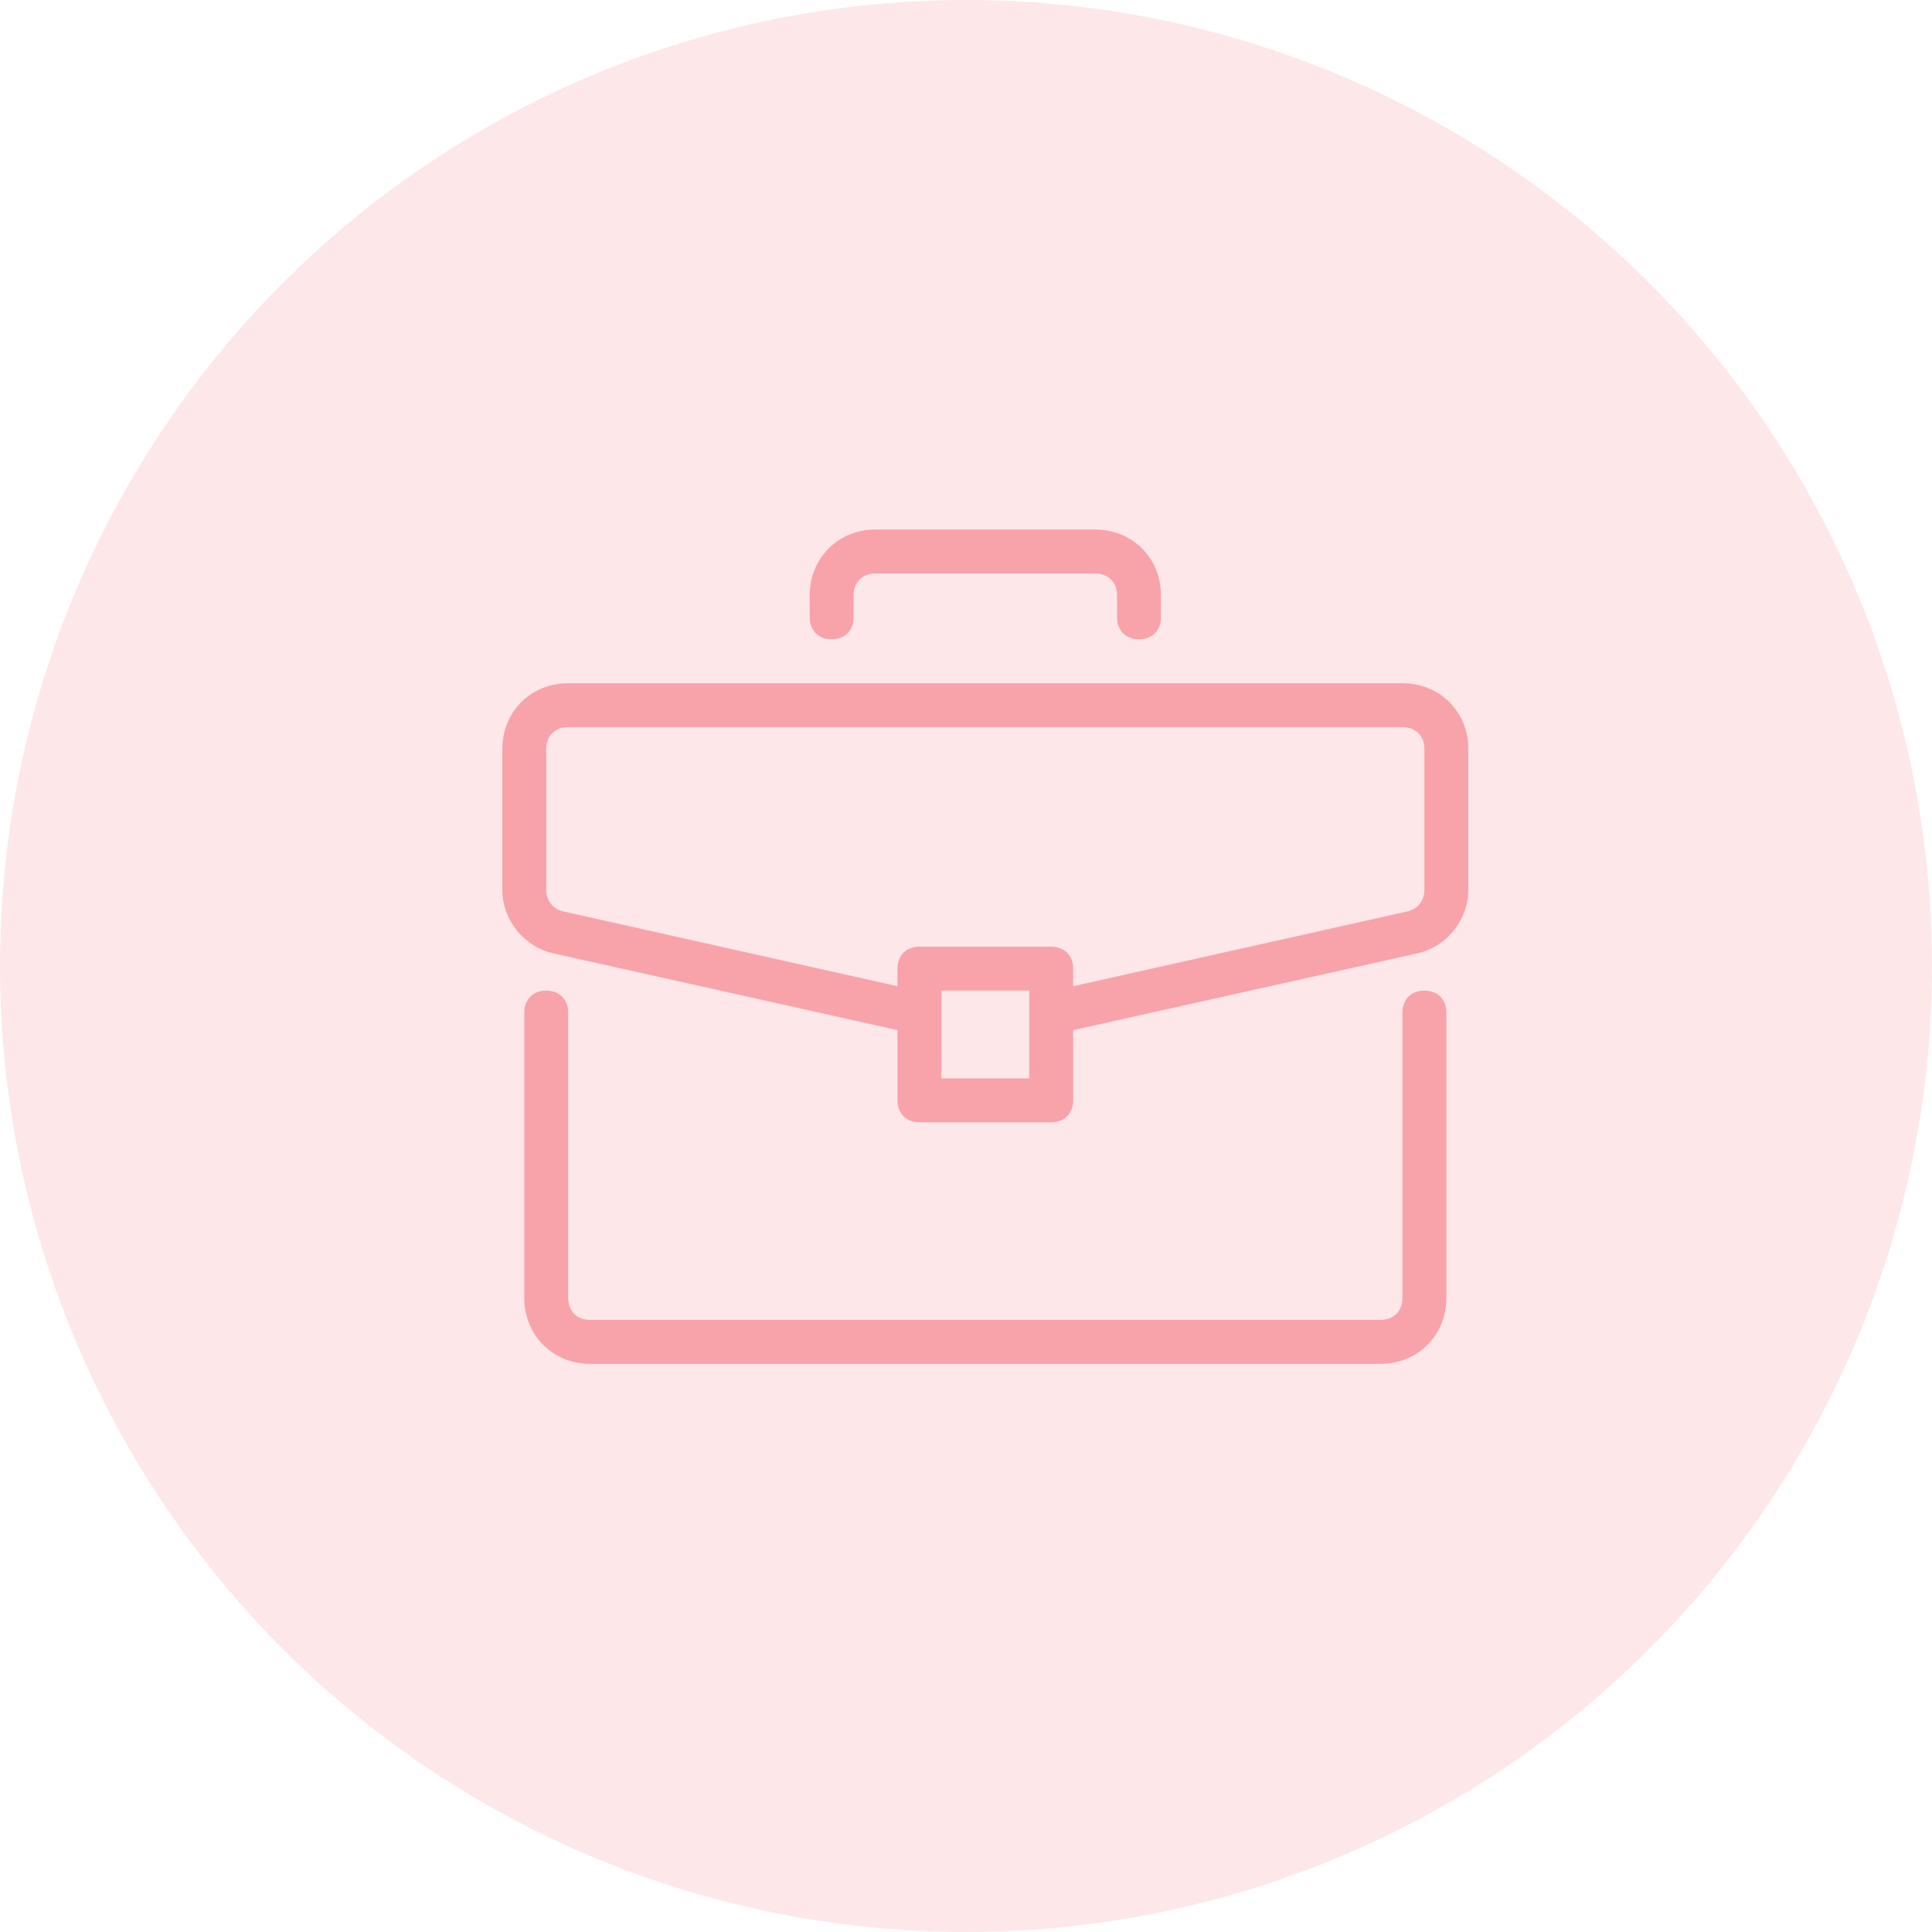 <svg width="50" height="50" viewBox="0 0 50 50" fill="none" xmlns="http://www.w3.org/2000/svg">
<circle cx="25" cy="25" r="25" fill="#F8A3A9" fill-opacity="0.25"/>
<path d="M36.864 25.637C36.523 25.637 36.295 25.864 36.295 26.205V33.591C36.295 33.932 36.068 34.159 35.727 34.159H15.273C14.932 34.159 14.704 33.932 14.704 33.591V26.205C14.704 25.864 14.477 25.637 14.136 25.637C13.795 25.637 13.568 25.864 13.568 26.205V33.591C13.568 34.557 14.307 35.296 15.273 35.296H35.727C36.693 35.296 37.432 34.557 37.432 33.591V26.205C37.432 25.864 37.204 25.637 36.864 25.637Z" fill="#F8A3A9"/>
<path d="M36.295 17.682H14.704C13.739 17.682 13 18.42 13 19.386V23.023C13 23.818 13.568 24.5 14.307 24.67L23.227 26.659V28.477C23.227 28.818 23.455 29.045 23.796 29.045H27.204C27.546 29.045 27.773 28.818 27.773 28.477V26.659L36.693 24.67C37.432 24.5 38 23.818 38 23.023V19.386C38 18.42 37.261 17.682 36.295 17.682ZM26.636 27.909H24.364V25.636H26.636V27.909ZM36.864 23.023C36.864 23.307 36.693 23.534 36.409 23.591L27.773 25.523V25.068C27.773 24.727 27.545 24.5 27.204 24.5H23.796C23.454 24.5 23.227 24.727 23.227 25.068V25.523L14.591 23.591C14.307 23.534 14.136 23.307 14.136 23.023V19.386C14.136 19.045 14.364 18.818 14.704 18.818H36.295C36.636 18.818 36.864 19.045 36.864 19.386V23.023Z" fill="#F8A3A9"/>
<path d="M28.341 13.704H22.659C21.693 13.704 20.955 14.443 20.955 15.409V15.977C20.955 16.318 21.182 16.545 21.523 16.545C21.864 16.545 22.091 16.318 22.091 15.977V15.409C22.091 15.068 22.318 14.841 22.659 14.841H28.341C28.682 14.841 28.909 15.068 28.909 15.409V15.977C28.909 16.318 29.136 16.545 29.477 16.545C29.818 16.545 30.045 16.318 30.045 15.977V15.409C30.046 14.443 29.307 13.704 28.341 13.704Z" fill="#F8A3A9"/>
</svg>
